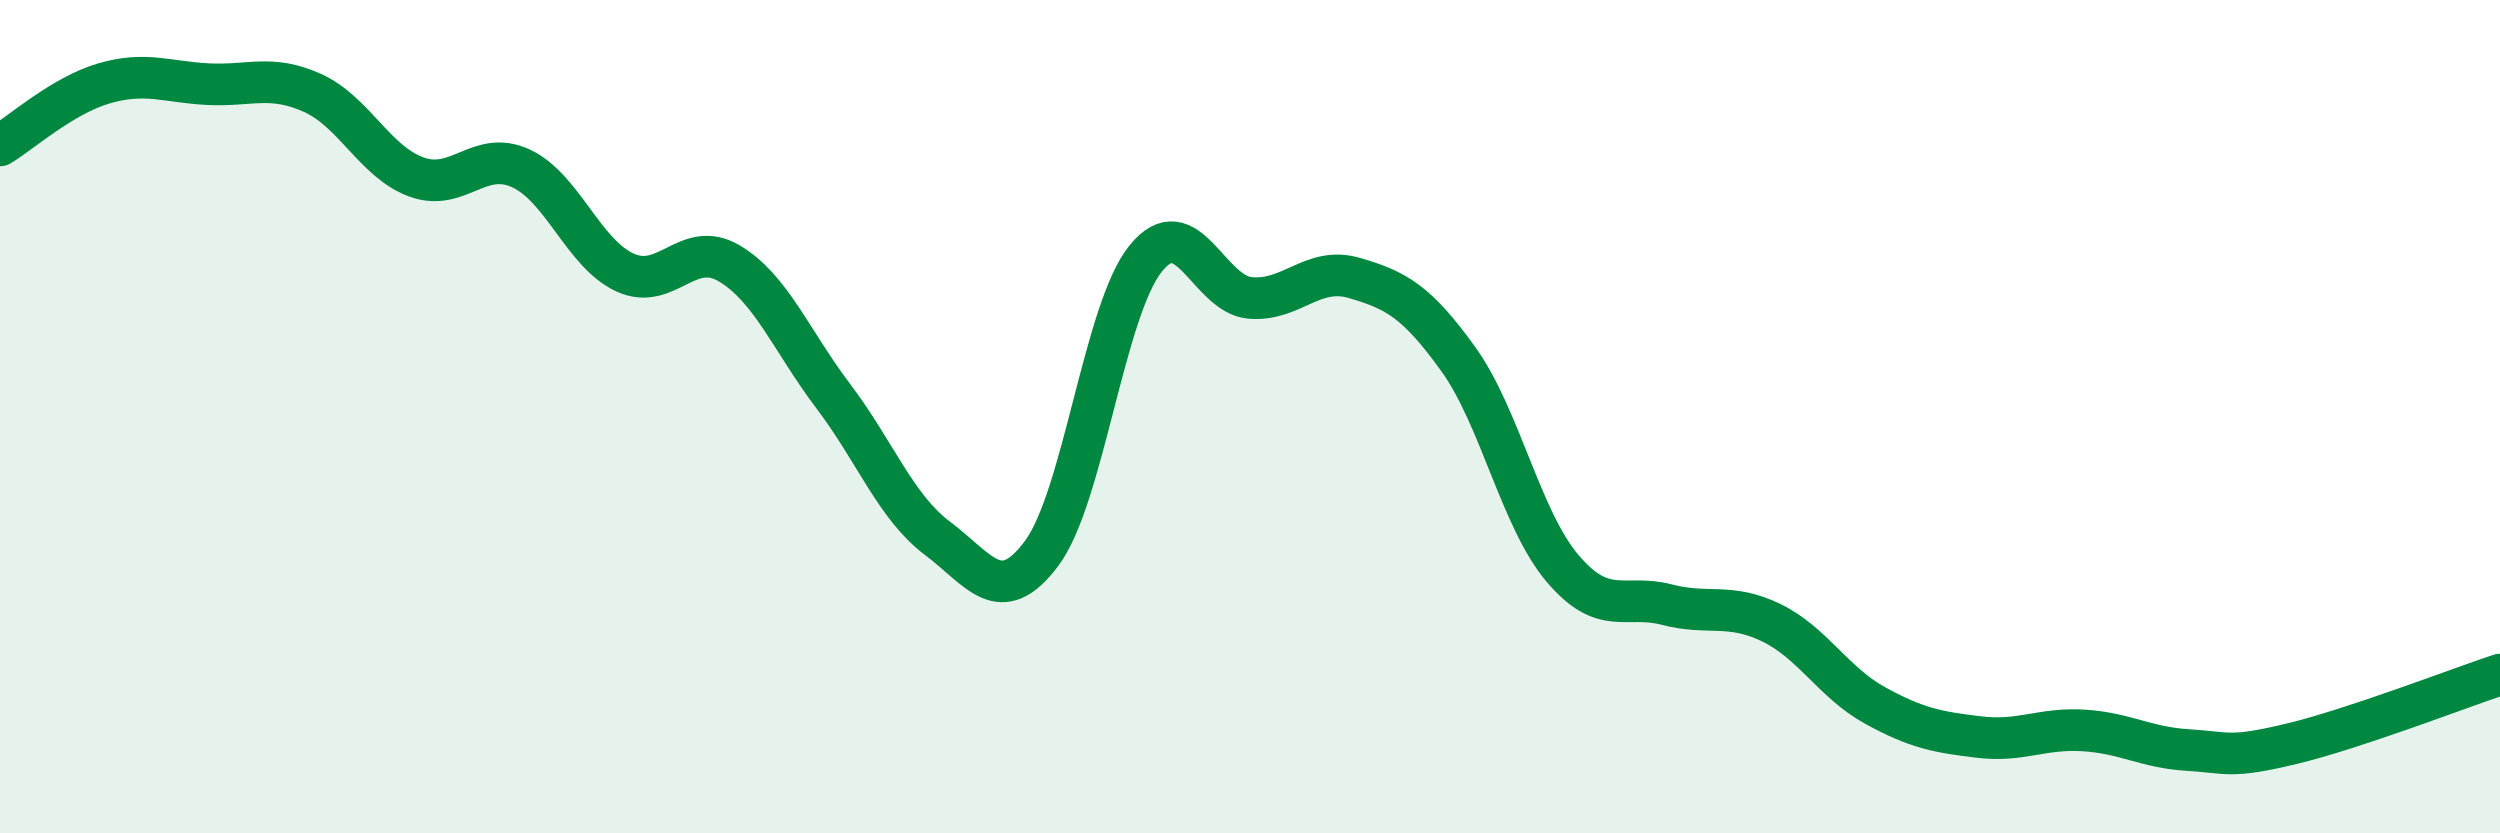 
    <svg width="60" height="20" viewBox="0 0 60 20" xmlns="http://www.w3.org/2000/svg">
      <path
        d="M 0,3.49 C 0.5,3.19 1.5,2.29 2.5,2 C 3.5,1.71 4,1.97 5,2.02 C 6,2.07 6.5,1.78 7.5,2.23 C 8.5,2.68 9,3.89 10,4.25 C 11,4.61 11.5,3.58 12.5,4.04 C 13.5,4.5 14,6.08 15,6.54 C 16,7 16.5,5.73 17.5,6.32 C 18.5,6.91 19,8.19 20,9.51 C 21,10.83 21.5,12.17 22.5,12.92 C 23.5,13.67 24,14.62 25,13.28 C 26,11.94 26.5,7.43 27.5,6.2 C 28.5,4.97 29,7.06 30,7.15 C 31,7.24 31.5,6.38 32.5,6.67 C 33.5,6.96 34,7.23 35,8.62 C 36,10.01 36.5,12.46 37.5,13.64 C 38.5,14.82 39,14.25 40,14.51 C 41,14.77 41.5,14.46 42.5,14.94 C 43.5,15.42 44,16.38 45,16.93 C 46,17.48 46.5,17.57 47.5,17.69 C 48.5,17.81 49,17.47 50,17.53 C 51,17.59 51.5,17.94 52.5,18 C 53.5,18.06 53.5,18.21 55,17.85 C 56.5,17.49 59,16.52 60,16.19L60 20L0 20Z"
        fill="#008740"
        opacity="0.1"
        stroke-linecap="round"
        stroke-linejoin="round"
      />
      <path
        d="M 0,3.49 C 0.5,3.19 1.5,2.29 2.5,2 C 3.5,1.71 4,1.97 5,2.02 C 6,2.07 6.5,1.78 7.5,2.23 C 8.5,2.68 9,3.89 10,4.25 C 11,4.61 11.5,3.58 12.5,4.04 C 13.5,4.5 14,6.08 15,6.54 C 16,7 16.5,5.73 17.5,6.32 C 18.5,6.91 19,8.19 20,9.51 C 21,10.83 21.5,12.17 22.5,12.92 C 23.5,13.67 24,14.62 25,13.28 C 26,11.94 26.5,7.43 27.5,6.2 C 28.5,4.97 29,7.06 30,7.15 C 31,7.24 31.5,6.38 32.5,6.67 C 33.5,6.96 34,7.23 35,8.62 C 36,10.01 36.5,12.46 37.5,13.64 C 38.5,14.82 39,14.25 40,14.51 C 41,14.77 41.5,14.46 42.5,14.94 C 43.5,15.42 44,16.38 45,16.93 C 46,17.48 46.5,17.57 47.5,17.69 C 48.5,17.81 49,17.47 50,17.53 C 51,17.59 51.5,17.94 52.5,18 C 53.5,18.06 53.5,18.21 55,17.85 C 56.5,17.49 59,16.52 60,16.19"
        stroke="#008740"
        stroke-width="1"
        fill="none"
        stroke-linecap="round"
        stroke-linejoin="round"
      />
    </svg>
  
